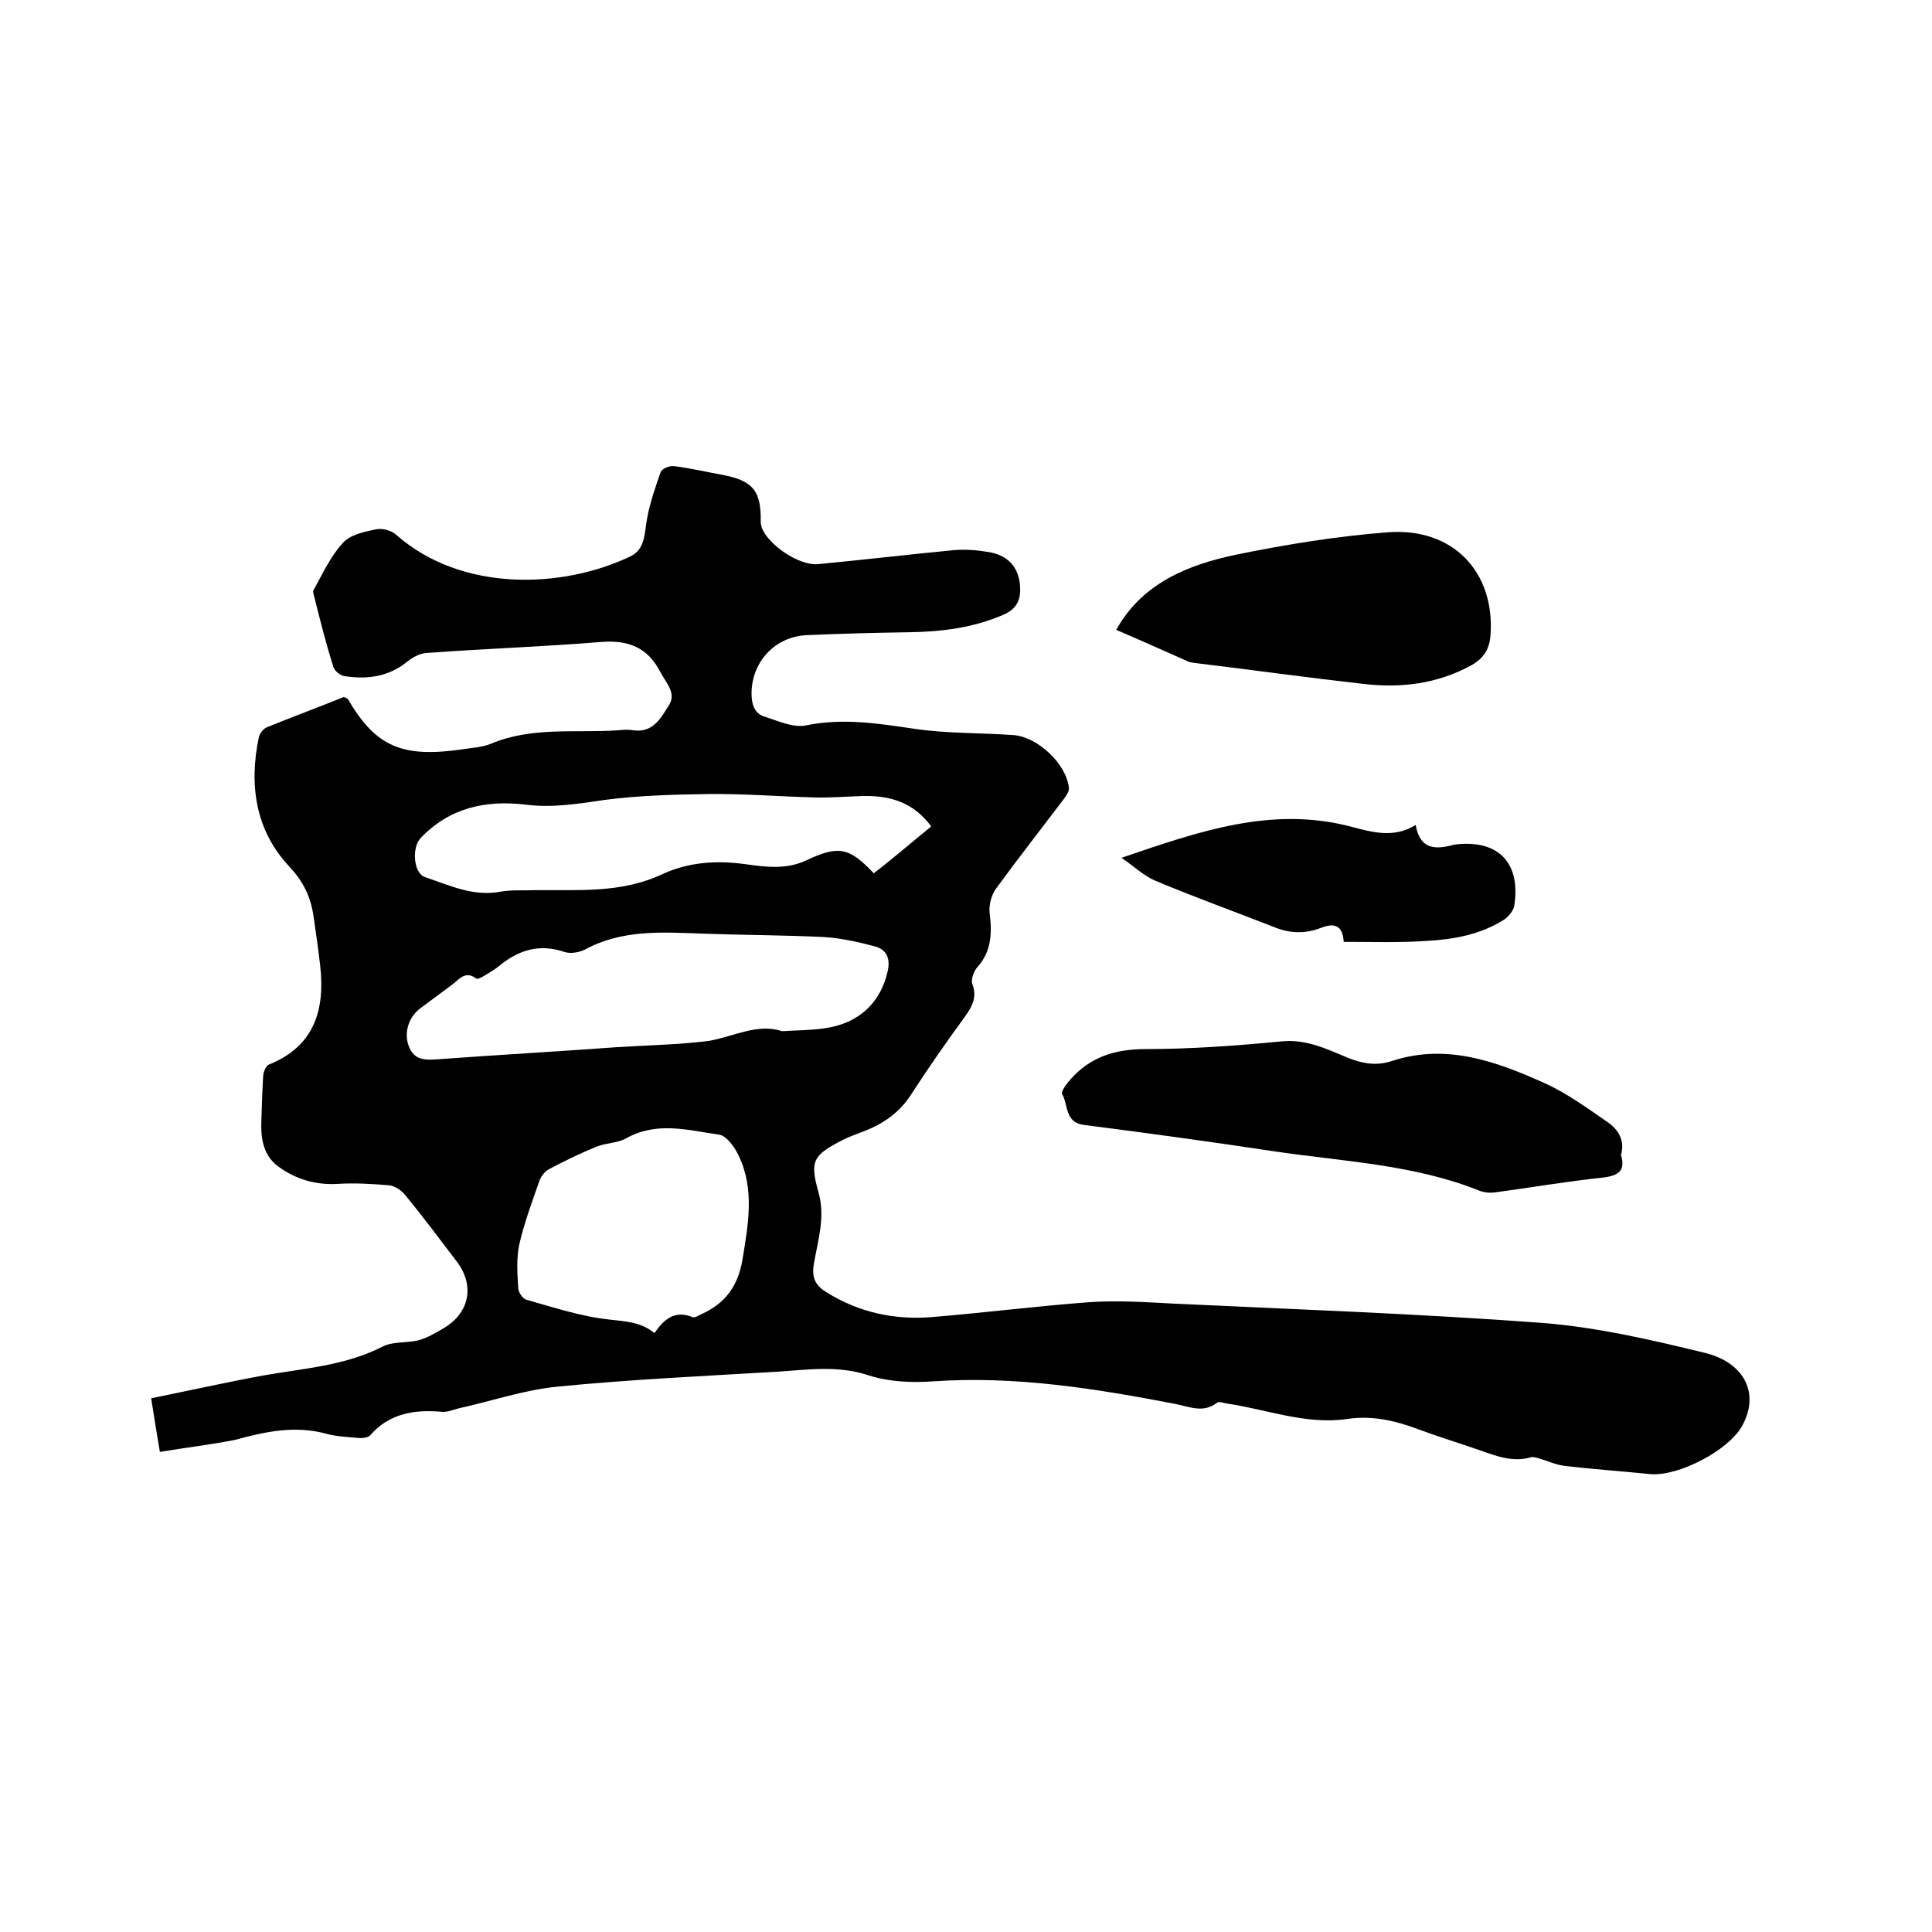 <svg enable-background="new 0 0 400 400" viewBox="0 0 400 400" xmlns="http://www.w3.org/2000/svg"><path d="m33.1 300.6c-.7-4.1-1.2-7.3-1.8-11.1 7.9-1.6 15.5-3.3 23.1-4.7 8.4-1.5 17-2 24.8-6 2.1-1.1 5-.7 7.4-1.3 1.9-.5 3.7-1.6 5.4-2.6 5.3-3.2 6.3-8.9 2.5-13.8-3.5-4.6-7-9.3-10.7-13.8-.8-.9-2.1-1.8-3.3-1.9-3.5-.3-7-.5-10.4-.3-4.7.3-8.8-.9-12.5-3.6-3-2.2-3.6-5.6-3.5-9.1.1-3.3.2-6.6.4-9.8.1-.8.6-2 1.2-2.2 9.4-3.8 11.6-11.3 10.6-20.4-.4-3.5-.9-6.9-1.4-10.4-.6-4-2.1-7.1-5.1-10.3-6.9-7.4-8.3-16.8-6.2-26.7.2-.8.9-1.7 1.6-2 5.4-2.2 10.8-4.2 16-6.3.4.2.7.3.8.4 5.8 9.9 11.2 12.3 24 10.4 1.9-.3 3.9-.4 5.6-1.1 8.5-3.6 17.5-2.2 26.3-2.8 1.1-.1 2.1-.2 3.2 0 4.2.6 5.8-2.7 7.4-5.2s-.6-4.6-1.8-6.9c-2.6-5-6.5-6.6-12.1-6.2-12.1 1-24.3 1.4-36.4 2.3-1.3.1-2.8.9-3.9 1.8-3.8 3.1-8.2 3.7-12.9 3-.9-.1-2.2-1.1-2.4-2-1.5-4.7-2.7-9.5-3.9-14.3-.1-.5-.4-1.2-.2-1.5 1.9-3.4 3.5-7 6.1-9.8 1.5-1.7 4.4-2.3 6.8-2.8 1.3-.3 3.2.2 4.2 1.1 13.6 12 34.5 11.2 48.5 4.5 3.2-1.5 2.9-5 3.5-8 .6-3.2 1.7-6.4 2.8-9.5.3-.7 1.8-1.3 2.7-1.2 3.3.4 6.7 1.2 10 1.8 6.4 1.2 8.1 3.3 8 9.7 0 .4.1.8.2 1.2 1.3 3.6 7.8 8 11.7 7.6 9.4-.9 18.7-2 28.1-2.9 2.4-.2 4.9 0 7.2.4 3.7.6 5.9 2.8 6.4 6.2.4 3-.1 5.4-3.4 6.8-6.3 2.7-12.8 3.5-19.5 3.6-7.1.1-14.2.3-21.2.6-6.5.3-11.4 5.5-11.4 12.1 0 2.2.6 4.2 2.8 4.8 2.8.9 5.8 2.3 8.4 1.8 7.7-1.6 15.1-.4 22.6.7 6.8 1 13.7.8 20.5 1.3 5 .4 10.9 6 11.4 10.9.1.8-.6 1.7-1.1 2.4-4.7 6.2-9.4 12.2-14 18.5-1 1.4-1.5 3.5-1.3 5.1.5 4.1.4 7.9-2.6 11.2-.7.8-1.3 2.5-1 3.4 1.1 2.8-.1 4.8-1.6 6.9-3.8 5.2-7.5 10.5-11 15.9-2.4 3.8-5.7 6.1-9.8 7.7-1.5.6-3 1.1-4.4 1.8-6.2 3.2-6.9 4.3-5 11 1.4 5.1-.2 9.9-1 14.7-.5 3 .4 4.5 2.7 5.9 6.6 4.1 13.9 5.7 21.6 5.1 11-.9 21.9-2.3 32.8-3.1 5.8-.4 11.6 0 17.4.3 25.5 1.2 50.9 2.1 76.4 4 11.3.9 22.5 3.5 33.6 6.2 8.4 2.1 11.3 8.6 7.7 15.1-2.8 5.1-13.2 10.5-19 10-5.9-.6-11.8-1-17.7-1.7-1.8-.2-3.5-1-5.2-1.5-.6-.2-1.3-.4-1.8-.3-3.7 1.1-7.1-.2-10.5-1.4-4.3-1.5-8.6-2.8-12.9-4.4-4.8-1.8-9.6-2.9-14.8-2.1-8.5 1.2-16.5-2-24.7-3.2-.7-.1-1.7-.5-2.1-.2-2.8 2.2-5.6.9-8.5.3-16.6-3.2-33.3-5.9-50.4-4.7-4.3.3-9 .1-13.1-1.2-6.5-2.2-12.8-1.2-19.1-.8-15.2.9-30.4 1.6-45.6 3.1-6.9.7-13.6 3-20.4 4.5-1.1.3-2.3.8-3.4.7-5.7-.5-10.9.3-14.9 4.9-.5.5-1.7.6-2.6.5-2.2-.2-4.5-.3-6.6-.9-6.4-1.7-12.5-.4-18.7 1.3-5 1-10.2 1.6-15.6 2.5zm128.8-87.1c3.3-.2 6.1-.2 8.8-.6 7.2-1 11.7-5.4 13.1-11.9.6-2.8-.4-4.5-2.8-5.1-3.4-.9-7-1.7-10.5-1.9-8.3-.4-16.7-.4-25-.7s-16.7-.9-24.4 3.3c-1.2.6-3 .9-4.2.5-5.3-1.8-9.6-.4-13.7 3-.9.7-1.9 1.3-2.9 1.9-.5.3-1.4.8-1.7.6-2.2-1.7-3.5.1-4.9 1.2-2.2 1.6-4.4 3.3-6.6 4.9-2.5 1.8-3.5 5.1-2.5 7.8 1.1 3.1 3.5 3 6.2 2.8 12.3-.9 24.7-1.6 37-2.5 6.3-.4 12.7-.5 19-1.3 5.1-.9 10.1-3.7 15.1-2zm-26.4 62.5c2-2.9 4.2-4.8 7.9-3.3.5.2 1.3-.4 2-.7 4.8-2.2 7.4-5.8 8.3-11.1 1.2-7.3 2.6-14.7-.8-21.7-.8-1.7-2.5-4.1-4.1-4.3-6.4-.9-12.8-2.8-19.2.8-1.8 1-4.1.9-6.1 1.7-3.4 1.4-6.7 3-9.9 4.7-.9.5-1.7 1.6-2 2.6-1.5 4.3-3.1 8.6-4.1 13-.6 2.9-.4 6-.2 9 0 .8.9 2.2 1.7 2.4 5.7 1.6 11.4 3.5 17.2 4.1 3.4.4 6.5.5 9.3 2.8zm57.3-104.9c-3.7-5-8.5-6.4-14.1-6.3-3.4.1-6.8.4-10.1.3-7.4-.2-14.8-.8-22.1-.7-7.1.1-14.2.3-21.2 1.2-5.5.8-10.8 1.7-16.4 1-8.3-1-15.8.6-21.8 6.9-1.9 2-1.5 7.3.9 8.1 5.1 1.7 10 4.1 15.7 3 2.3-.4 4.6-.2 7-.3 8.9-.1 17.9.7 26.4-3.3 5.4-2.5 11.1-2.9 17.1-2.1 4.3.6 8.6 1.2 12.8-.8 6.6-3.1 8.8-2.7 13.9 2.7 3.8-2.9 7.6-6.2 11.9-9.7z"/><path d="m335.6 239.1c1 3.3-.5 4.3-3.7 4.7-7.6.8-15.1 2.1-22.6 3.1-.9.1-1.9 0-2.8-.3-13.6-5.5-28.2-6.1-42.5-8.2-13.2-2-26.4-3.8-39.6-5.5-4-.5-3.2-4.2-4.5-6.4-.3-.5 1-2.2 1.8-3.1 4.1-4.6 9.2-6.2 15.5-6.2 9.4 0 18.8-.7 28.2-1.6 5.2-.5 9.5 1.7 13.9 3.5 3.1 1.2 5.9 1.6 9.1.5 11.2-3.6 21.5.2 31.5 4.7 4.6 2.1 8.7 5.1 12.9 8 2.2 1.5 3.7 3.8 2.8 6.8z"/><path d="m231.1 130.4c5.4-9.7 14.9-13.5 25-15.6 10.3-2.1 20.8-3.8 31.3-4.6 13.4-1 22.1 8.2 21.2 21.2-.2 2.9-1.3 4.8-3.9 6.3-7.1 3.9-14.6 4.8-22.4 3.9-11.5-1.3-23.1-2.9-34.6-4.3-.5-.1-1.1-.1-1.6-.3-5-2.2-10.1-4.5-15-6.6z"/><path d="m278.2 195c-.2-3.4-1.9-4-4.7-2.9-3.1 1.2-6.2 1.2-9.3 0-8.4-3.3-16.8-6.3-25.1-9.8-2.3-1-4.3-2.9-6.9-4.7 16.1-5.5 31.2-10.8 47.7-6.4 4.2 1.1 8.7 2.4 13.2-.4.9 5.2 4.2 5.1 7.9 4.1.2-.1.4 0 .6-.1 8.8-.9 13.3 4 11.9 12.8-.2 1-1.2 2.2-2.1 2.8-4.9 3.1-10.4 4.1-16 4.4-5.6.4-11.2.2-17.2.2z"/></svg>